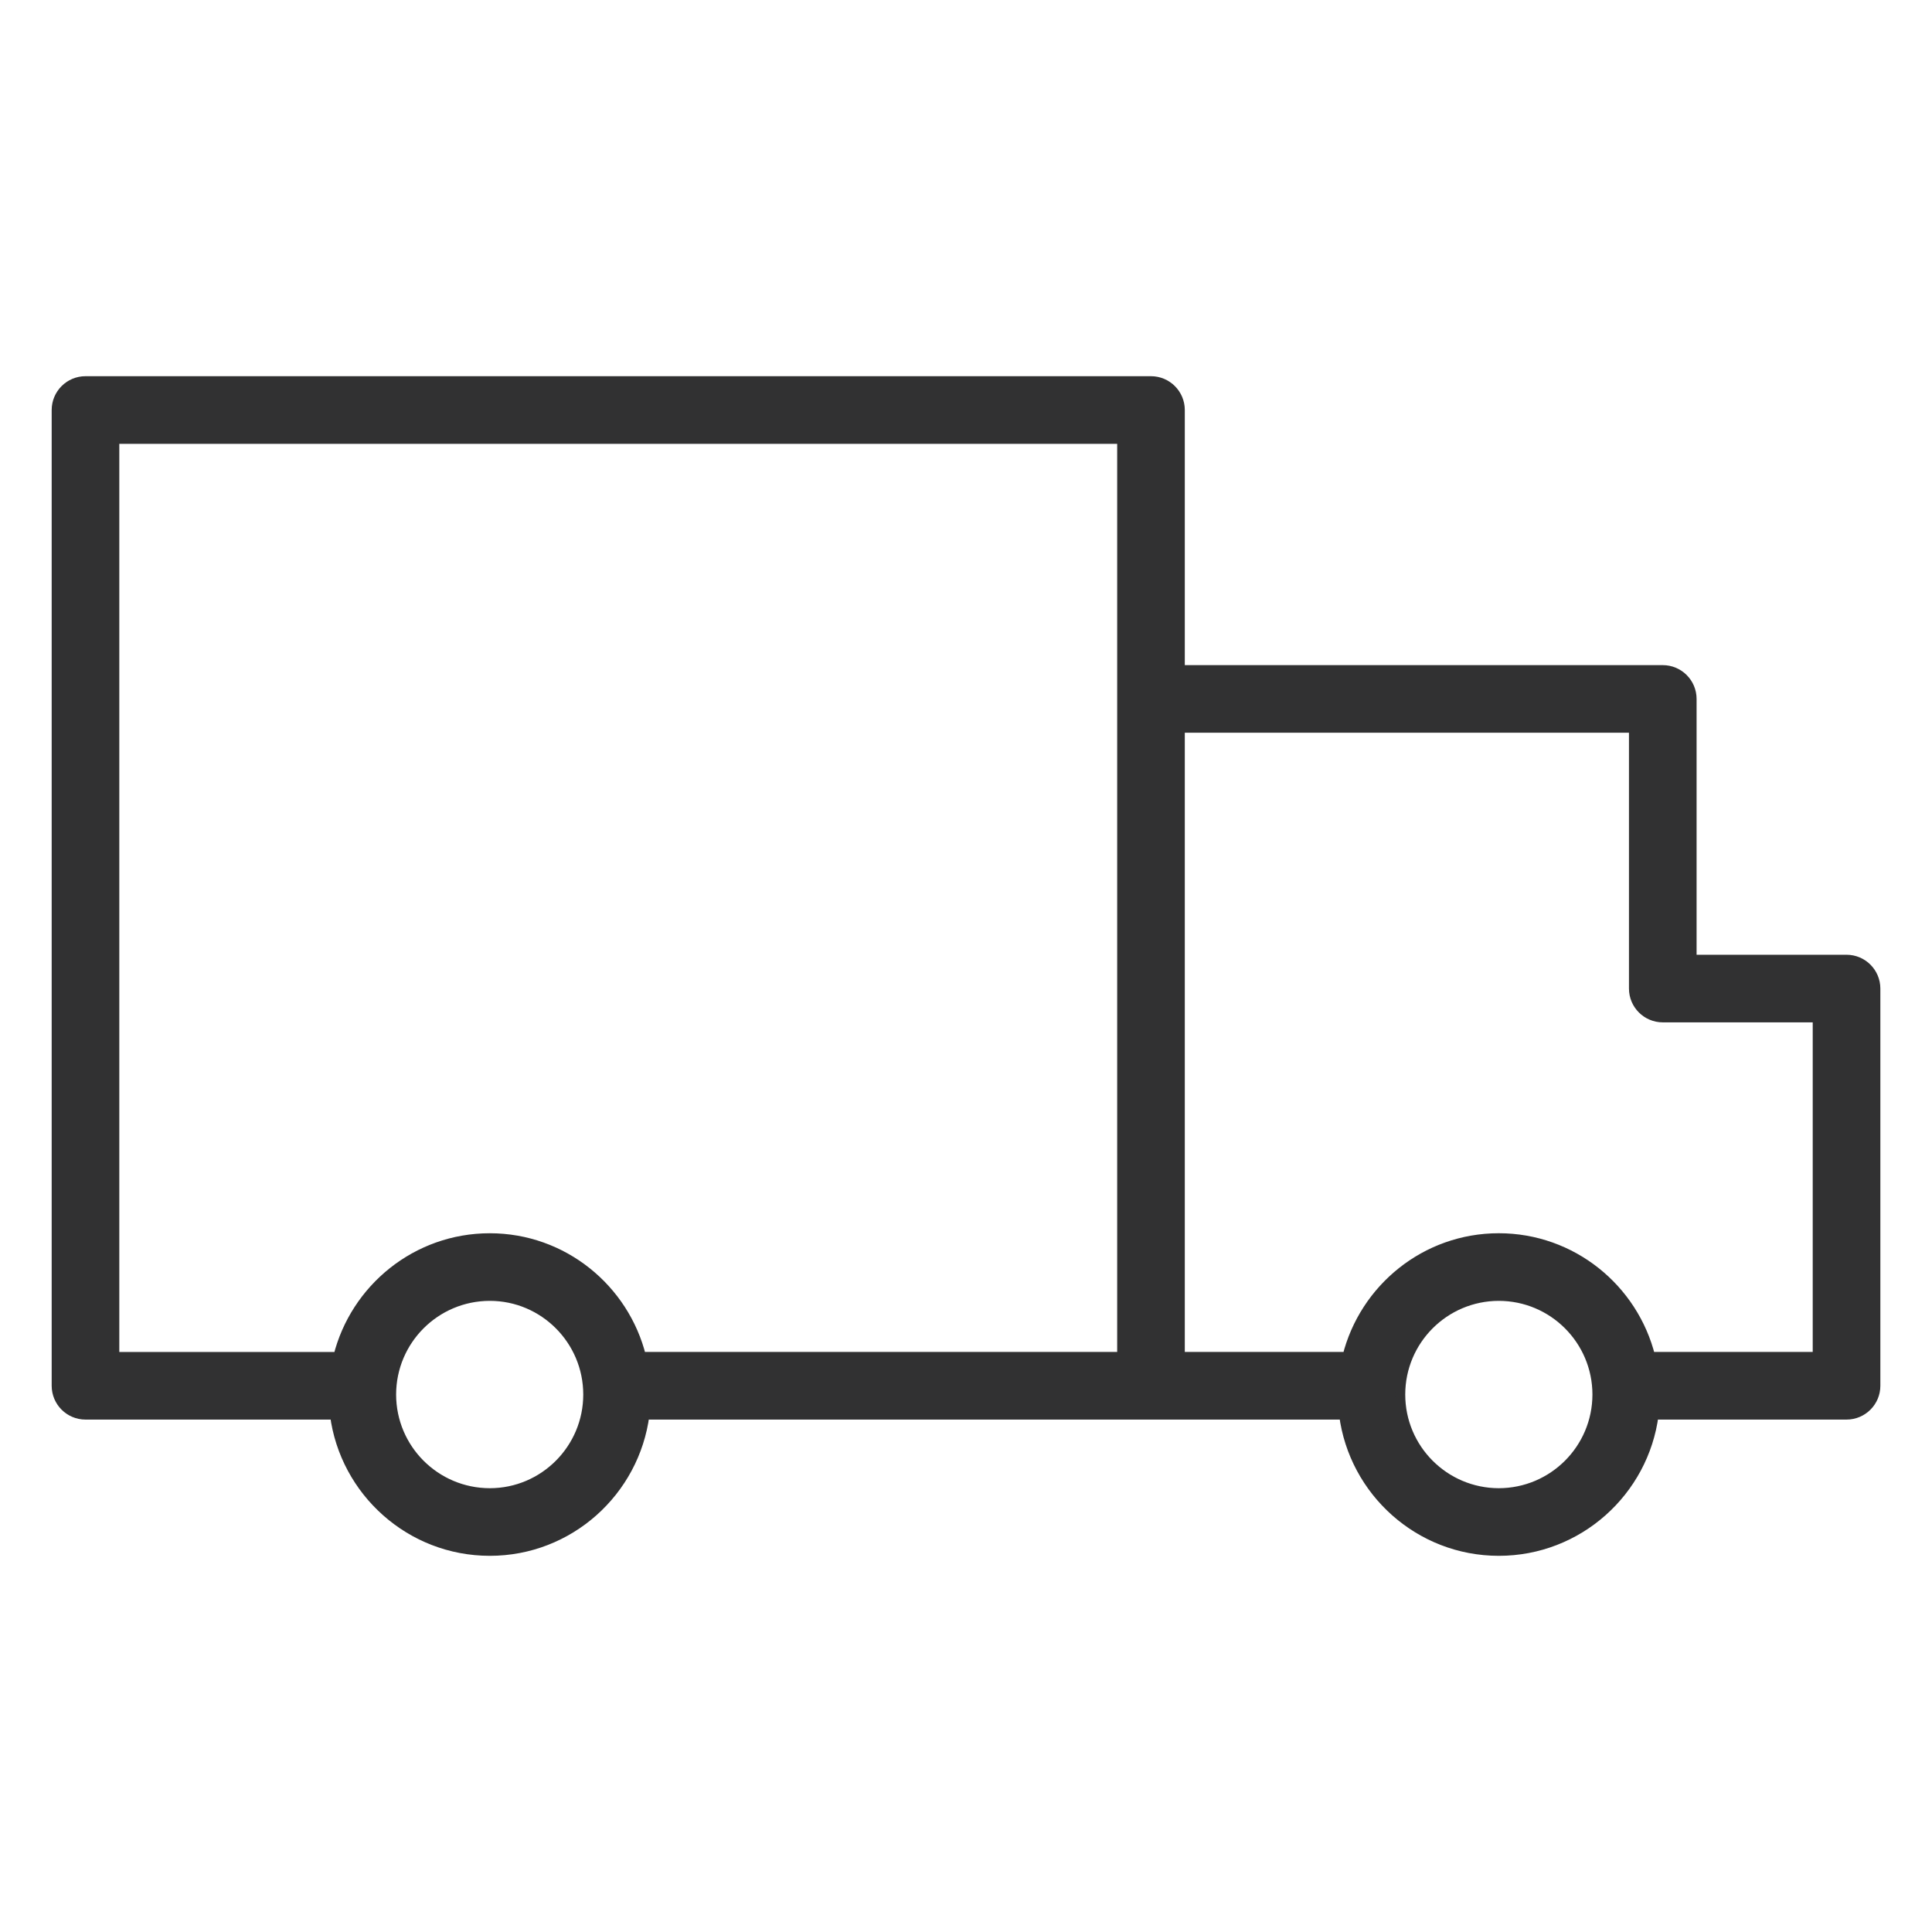 <?xml version="1.0" encoding="UTF-8"?> <svg xmlns="http://www.w3.org/2000/svg" viewBox="0 0 100.00 100.00" data-guides="{&quot;vertical&quot;:[],&quot;horizontal&quot;:[]}"><defs></defs><path fill="#313132" stroke="#313132" fill-opacity="1" stroke-width="0.5" stroke-opacity="1" color="rgb(51, 51, 51)" fill-rule="evenodd" id="tSvg6818fb0050" title="Path 1" d="M95.576 49.668C92.906 49.668 90.235 49.668 87.565 49.668C87.565 45.171 87.565 40.674 87.565 36.177C87.565 35.349 86.893 34.677 86.065 34.677C77.735 34.677 69.405 34.677 61.075 34.677C61.075 30.192 61.075 25.707 61.075 21.222C61.075 20.394 60.403 19.722 59.575 19.722C41.192 19.722 22.808 19.722 4.425 19.722C3.597 19.722 2.925 20.394 2.925 21.222C2.925 38.057 2.925 54.892 2.925 71.727C2.925 72.555 3.597 73.227 4.425 73.227C8.727 73.227 13.028 73.227 17.33 73.227C17.846 77.198 21.243 80.279 25.353 80.279C29.457 80.279 32.85 77.199 33.365 73.227C45.431 73.227 57.496 73.227 69.562 73.227C70.077 77.198 73.471 80.279 77.577 80.279C81.687 80.279 85.083 77.199 85.599 73.227C88.925 73.227 92.251 73.227 95.577 73.227C96.405 73.227 97.077 72.555 97.077 71.727C97.077 64.874 97.077 58.02 97.077 51.167C97.076 50.339 96.404 49.668 95.576 49.668ZM25.352 77.279C22.537 77.276 20.256 74.996 20.253 72.181C20.256 69.366 22.537 67.085 25.352 67.082C28.157 67.082 30.439 69.369 30.439 72.181C30.439 74.992 28.157 77.279 25.352 77.279ZM25.352 64.083C21.561 64.083 18.379 66.704 17.502 70.228C13.643 70.228 9.784 70.228 5.925 70.228C5.925 54.393 5.925 38.557 5.925 22.722C23.308 22.722 40.692 22.722 58.075 22.722C58.075 38.557 58.075 54.392 58.075 70.227C49.78 70.227 41.486 70.227 33.191 70.227C32.315 66.704 29.137 64.083 25.352 64.083ZM77.576 77.279C74.764 77.274 72.486 74.993 72.485 72.181C72.486 69.368 74.763 67.087 77.576 67.082C80.391 67.085 82.671 69.366 82.674 72.181C82.67 74.995 80.39 77.275 77.576 77.279ZM94.076 70.227C91.192 70.227 88.309 70.227 85.425 70.227C84.547 66.704 81.366 64.082 77.576 64.082C73.789 64.082 70.61 66.703 69.733 70.227C66.847 70.227 63.961 70.227 61.075 70.227C61.075 59.377 61.075 48.526 61.075 37.676C68.905 37.676 76.735 37.676 84.565 37.676C84.565 42.173 84.565 46.67 84.565 51.167C84.565 51.995 85.237 52.667 86.065 52.667C88.735 52.667 91.406 52.667 94.076 52.667C94.076 58.52 94.076 64.374 94.076 70.227Z"></path></svg> 